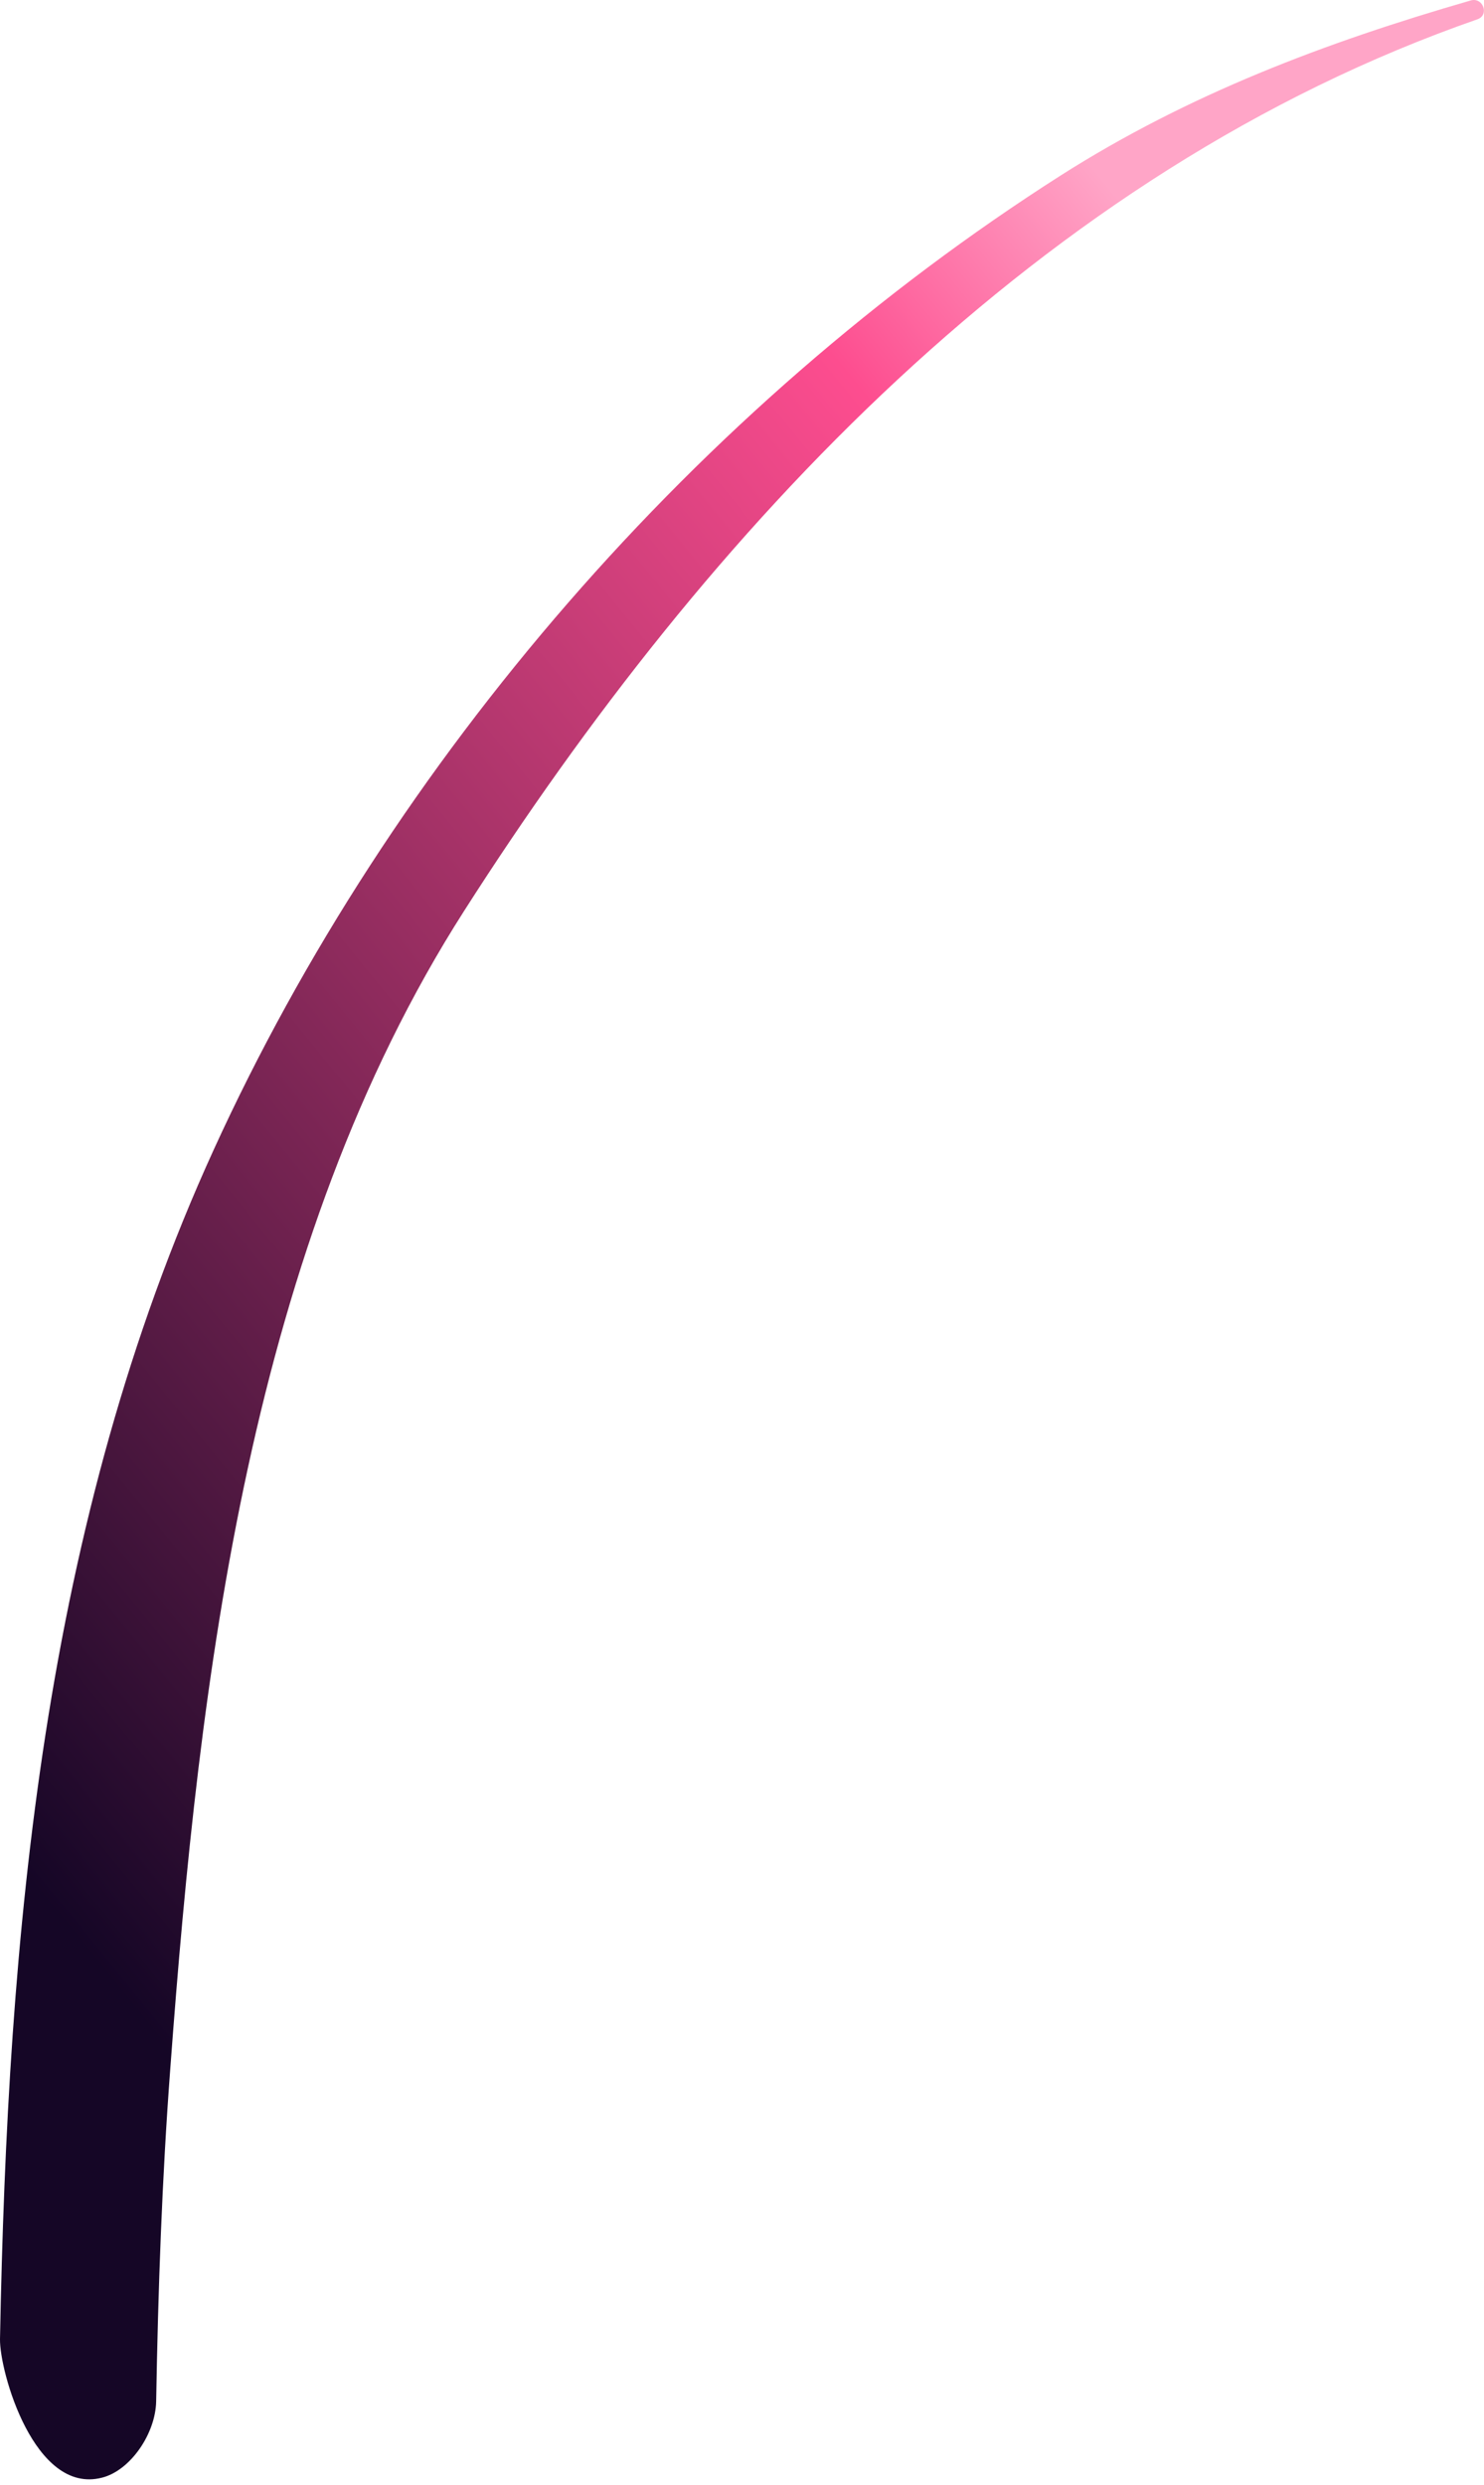 <?xml version="1.0" encoding="UTF-8"?> <svg xmlns="http://www.w3.org/2000/svg" width="230" height="385" viewBox="0 0 230 385" fill="none"><path d="M229.001 2.984C161.201 26.584 109.701 81.984 71.901 141.184C38.801 192.984 30.901 259.584 26.401 320.384C25.101 337.584 24.501 354.884 24.201 372.084C24.101 377.084 20.201 382.784 15.801 383.884C5.301 386.584 -0.099 367.384 0.001 362.384C1.201 299.584 6.701 235.984 33.101 178.184C60.701 117.684 108.201 62.984 164.401 27.184C184.201 14.584 205.401 6.584 227.901 0.084C229.801 -0.516 230.901 2.284 229.001 2.984Z" fill="url(#paint0_linear_535_157)"></path><defs><linearGradient id="paint0_linear_535_157" x1="230.002" y1="98.246" x2="-0.003" y2="285.901" gradientUnits="userSpaceOnUse"><stop stop-color="#FFA5C7"></stop><stop offset="0.004" stop-color="#FFA5C7"></stop><stop offset="0.172" stop-color="#FD4D8F"></stop><stop offset="1" stop-color="#150626"></stop></linearGradient></defs></svg> 